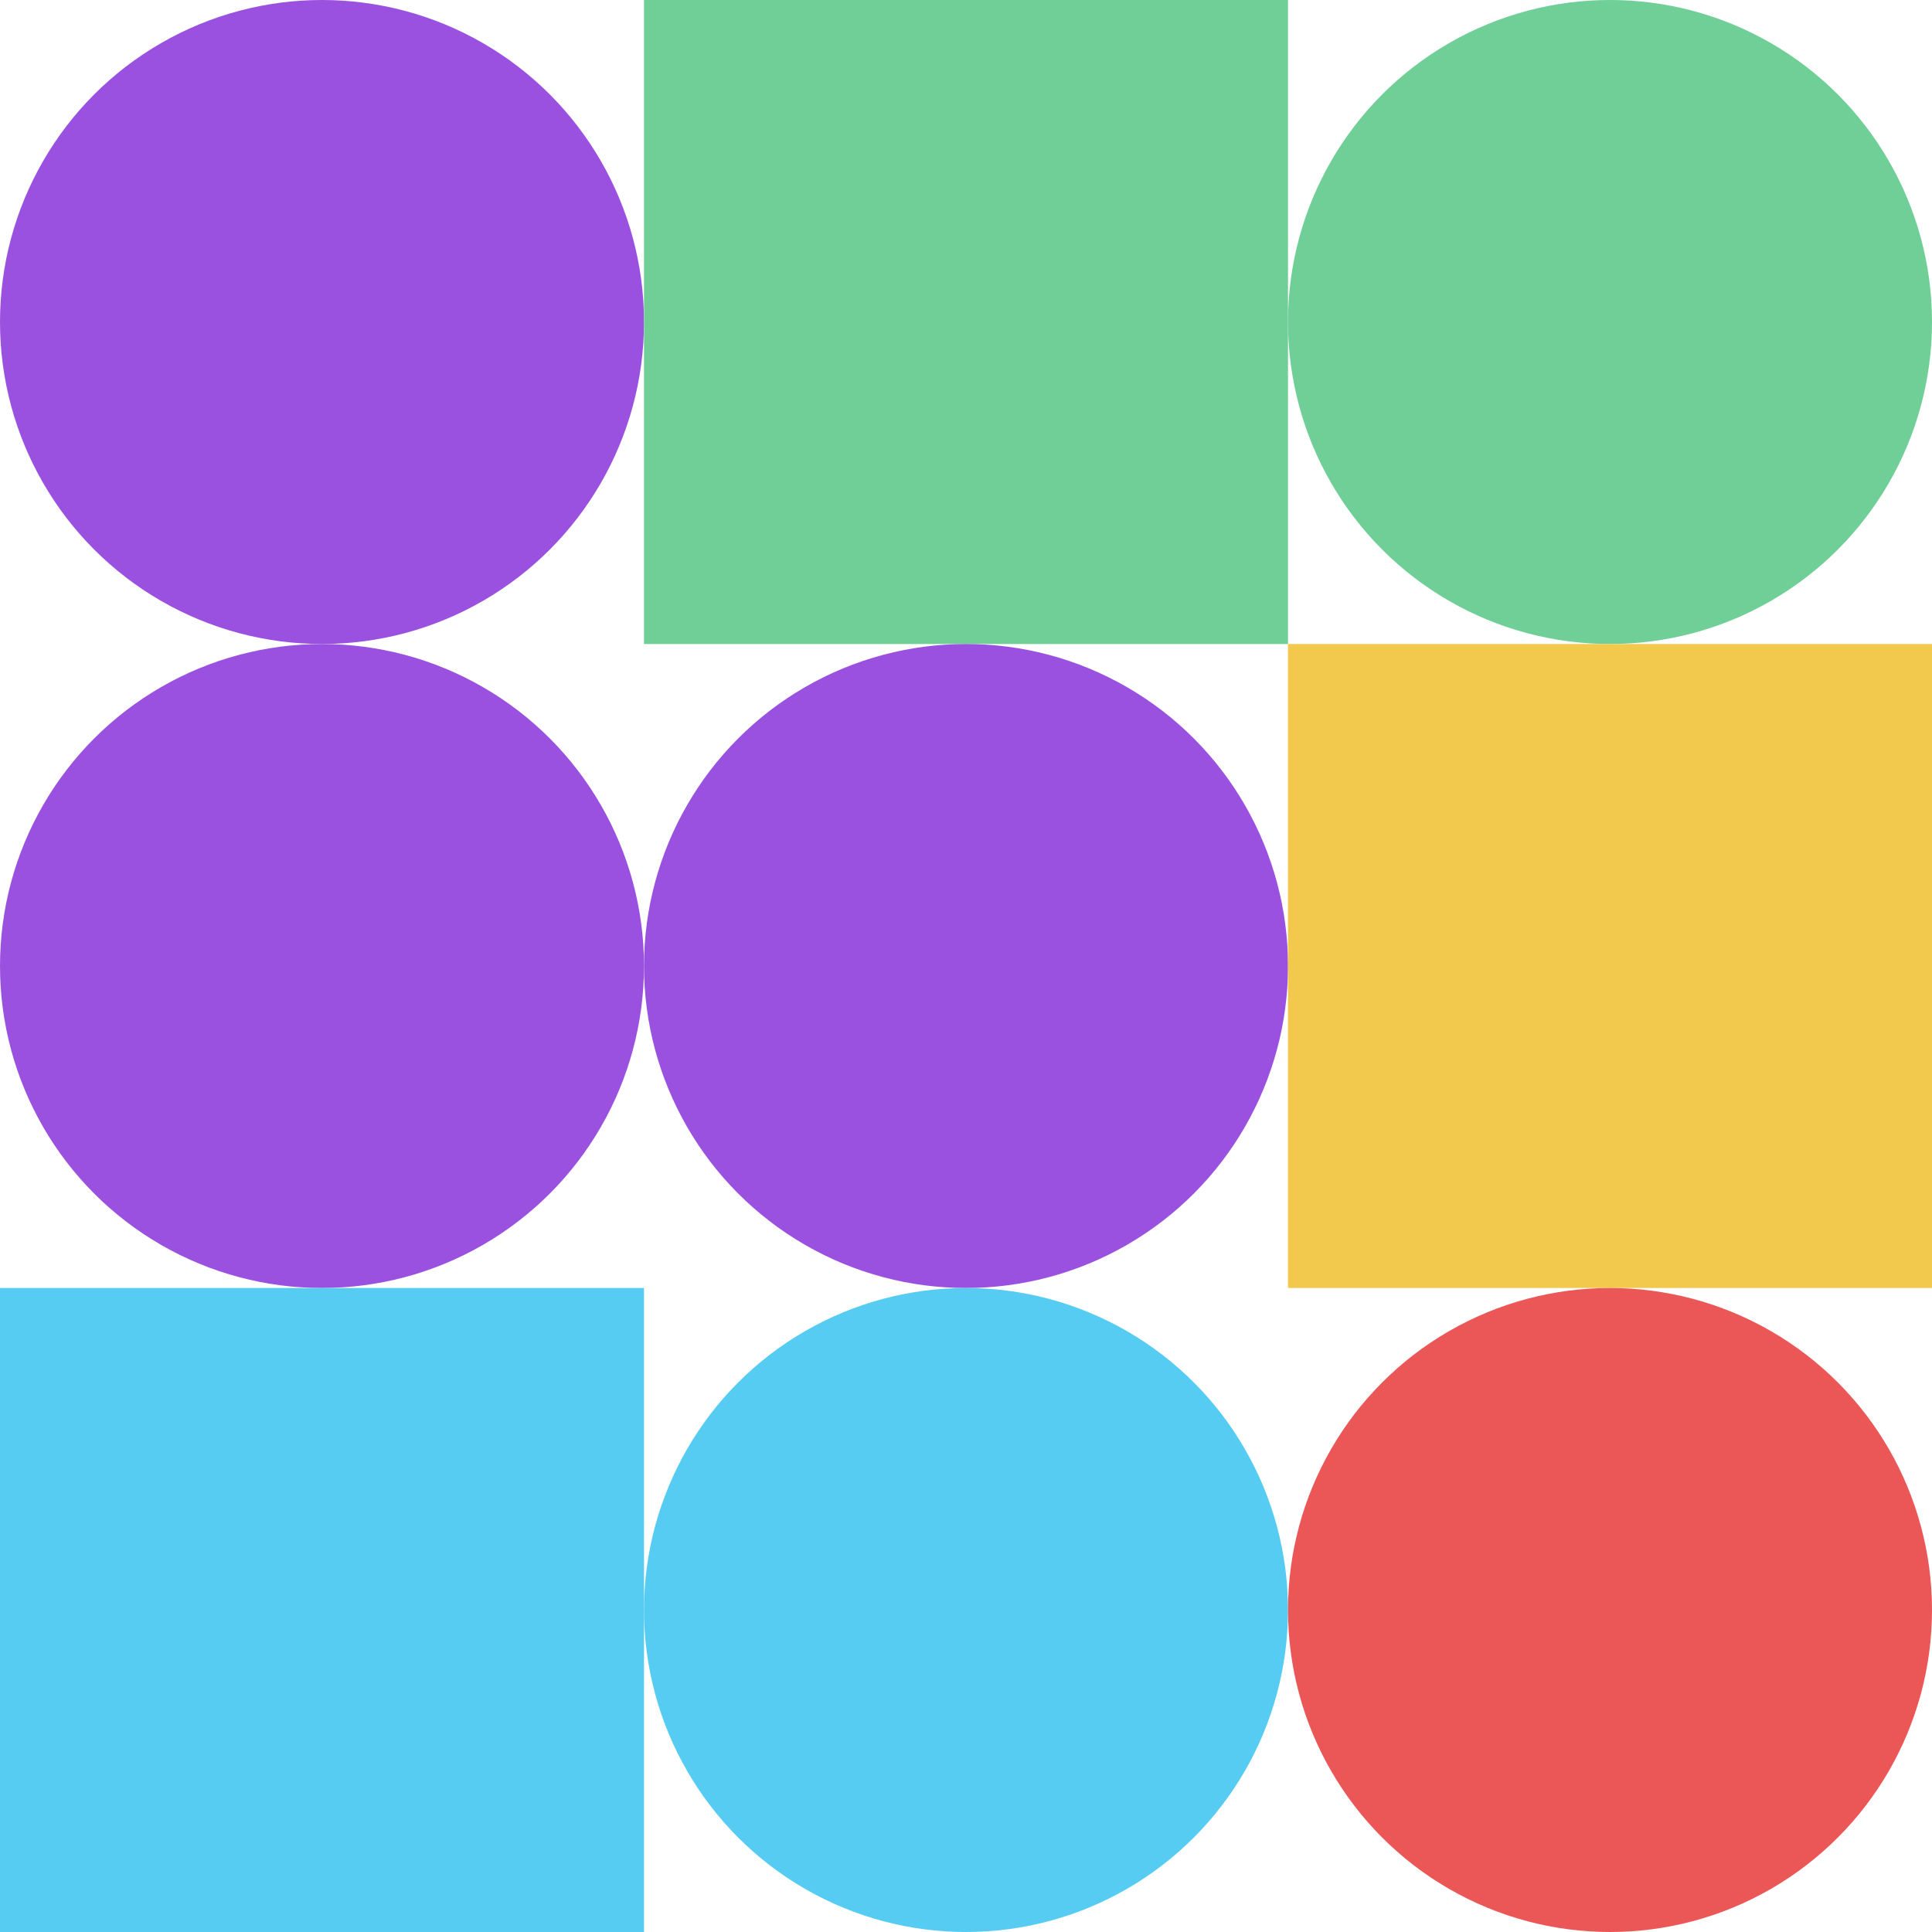 <svg xmlns="http://www.w3.org/2000/svg" viewbox="0 0 900 900" width="900" height="900"><circle fill="#9b51e0" cx="150" cy="150" r="150" width="300" height="300" ></circle><rect fill="#6fcf97" x="300" y="0" width="300" height="300" ></rect><circle fill="#6fcf97" cx="750" cy="150" r="150" width="300" height="300" ></circle><circle fill="#9b51e0" cx="150" cy="450" r="150" width="300" height="300" ></circle><circle fill="#9b51e0" cx="450" cy="450" r="150" width="300" height="300" ></circle><rect fill="#f2c94c" x="600" y="300" width="300" height="300" ></rect><rect fill="#56ccf2" x="0" y="600" width="300" height="300" ></rect><circle fill="#56ccf2" cx="450" cy="750" r="150" width="300" height="300" ></circle><circle fill="#eb5757" cx="750" cy="750" r="150" width="300" height="300" ></circle></svg>
